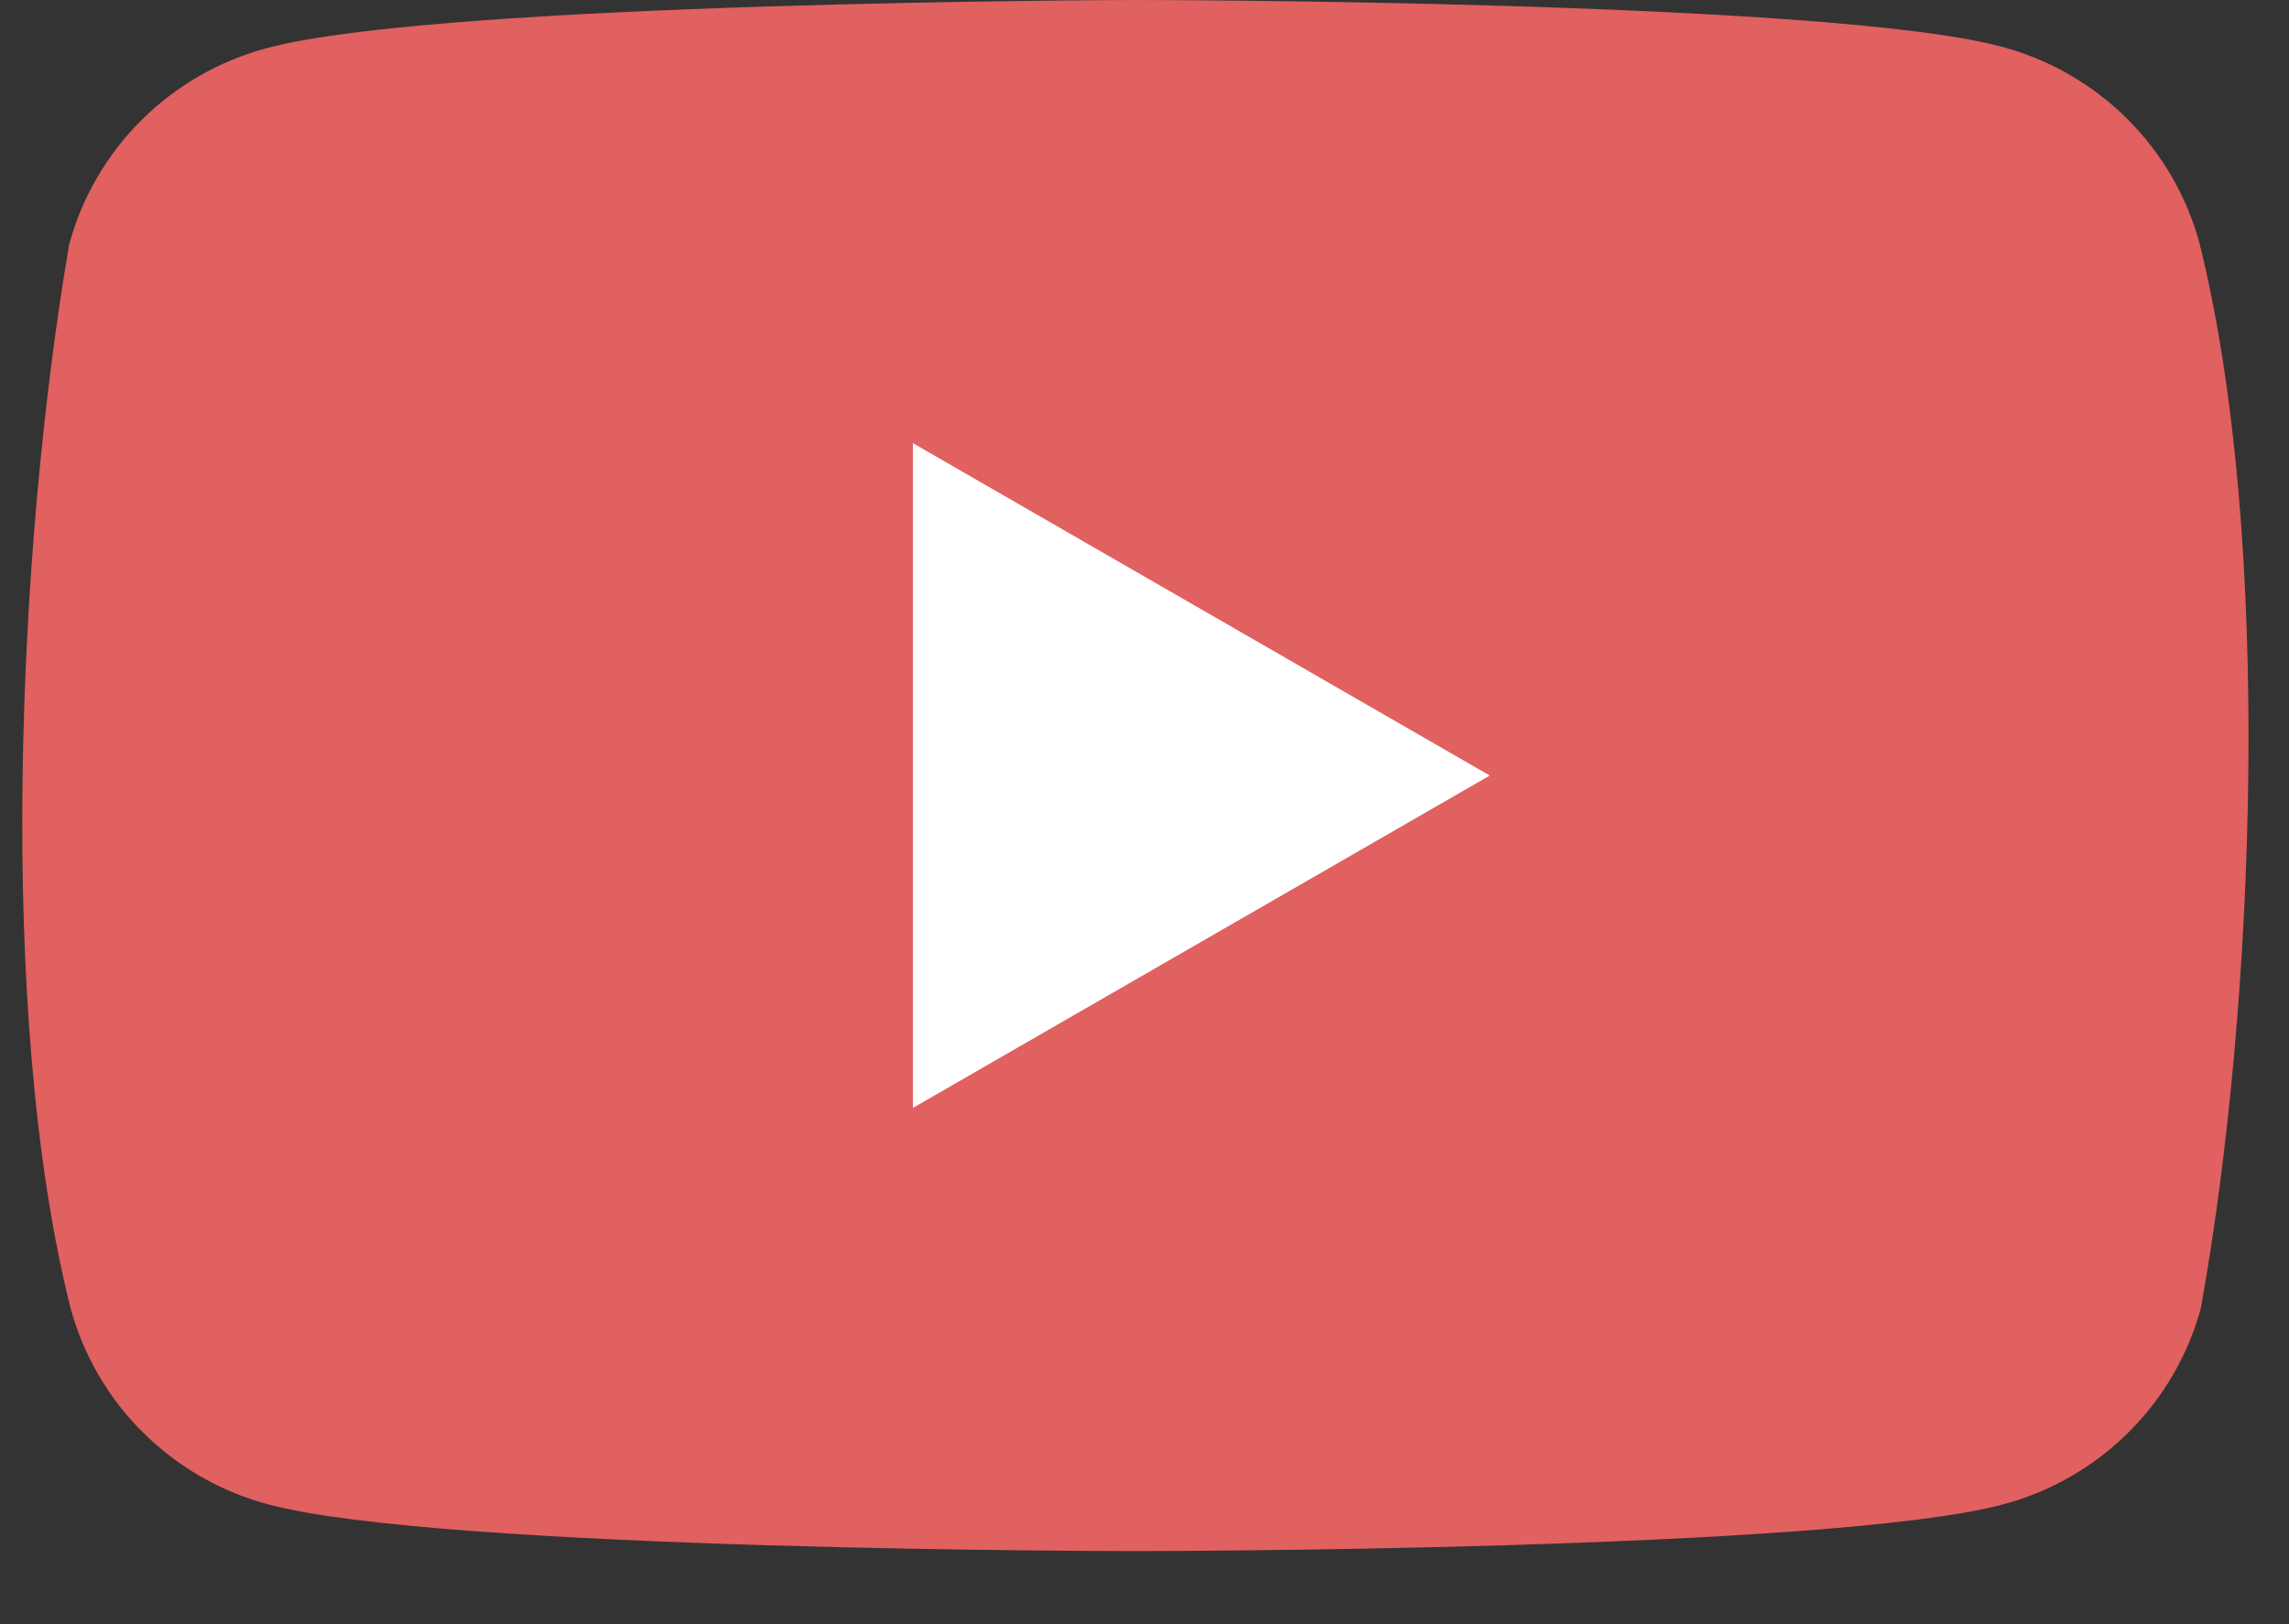 <svg width="31" height="22" viewBox="0 0 31 22" fill="none" xmlns="http://www.w3.org/2000/svg">
<rect x="0" y="0" width="31" height="22" fill="#333333" stroke="none"/>
<g id="logos:youtube-icon" clip-path="url(#clip0_186_4210)">
<path id="Vector" d="M29.787 3.29C29.614 2.654 29.276 2.074 28.808 1.609C28.34 1.143 27.757 0.807 27.118 0.635C24.779 0 15.362 0 15.362 0C15.362 0 5.945 0.019 3.605 0.654C2.966 0.826 2.383 1.162 1.915 1.628C1.447 2.094 1.11 2.673 0.937 3.309C0.229 7.446 -0.046 13.749 0.956 17.72C1.129 18.356 1.466 18.936 1.934 19.401C2.403 19.867 2.985 20.203 3.624 20.375C5.964 21.01 15.381 21.01 15.381 21.01C15.381 21.01 24.798 21.01 27.137 20.375C27.777 20.203 28.359 19.867 28.827 19.401C29.296 18.936 29.633 18.356 29.806 17.72C30.552 13.578 30.782 7.278 29.787 3.29Z" fill="#E16060"/>
<path id="Vector_2" d="M12.364 15.007L20.176 10.505L12.364 6.003V15.007Z" fill="white"/>
</g>
<defs>
<clipPath id="clip0_186_4210">
<rect width="30.151" height="21.094" fill="white" transform="translate(0.302)"/>
</clipPath>
</defs>
</svg>

